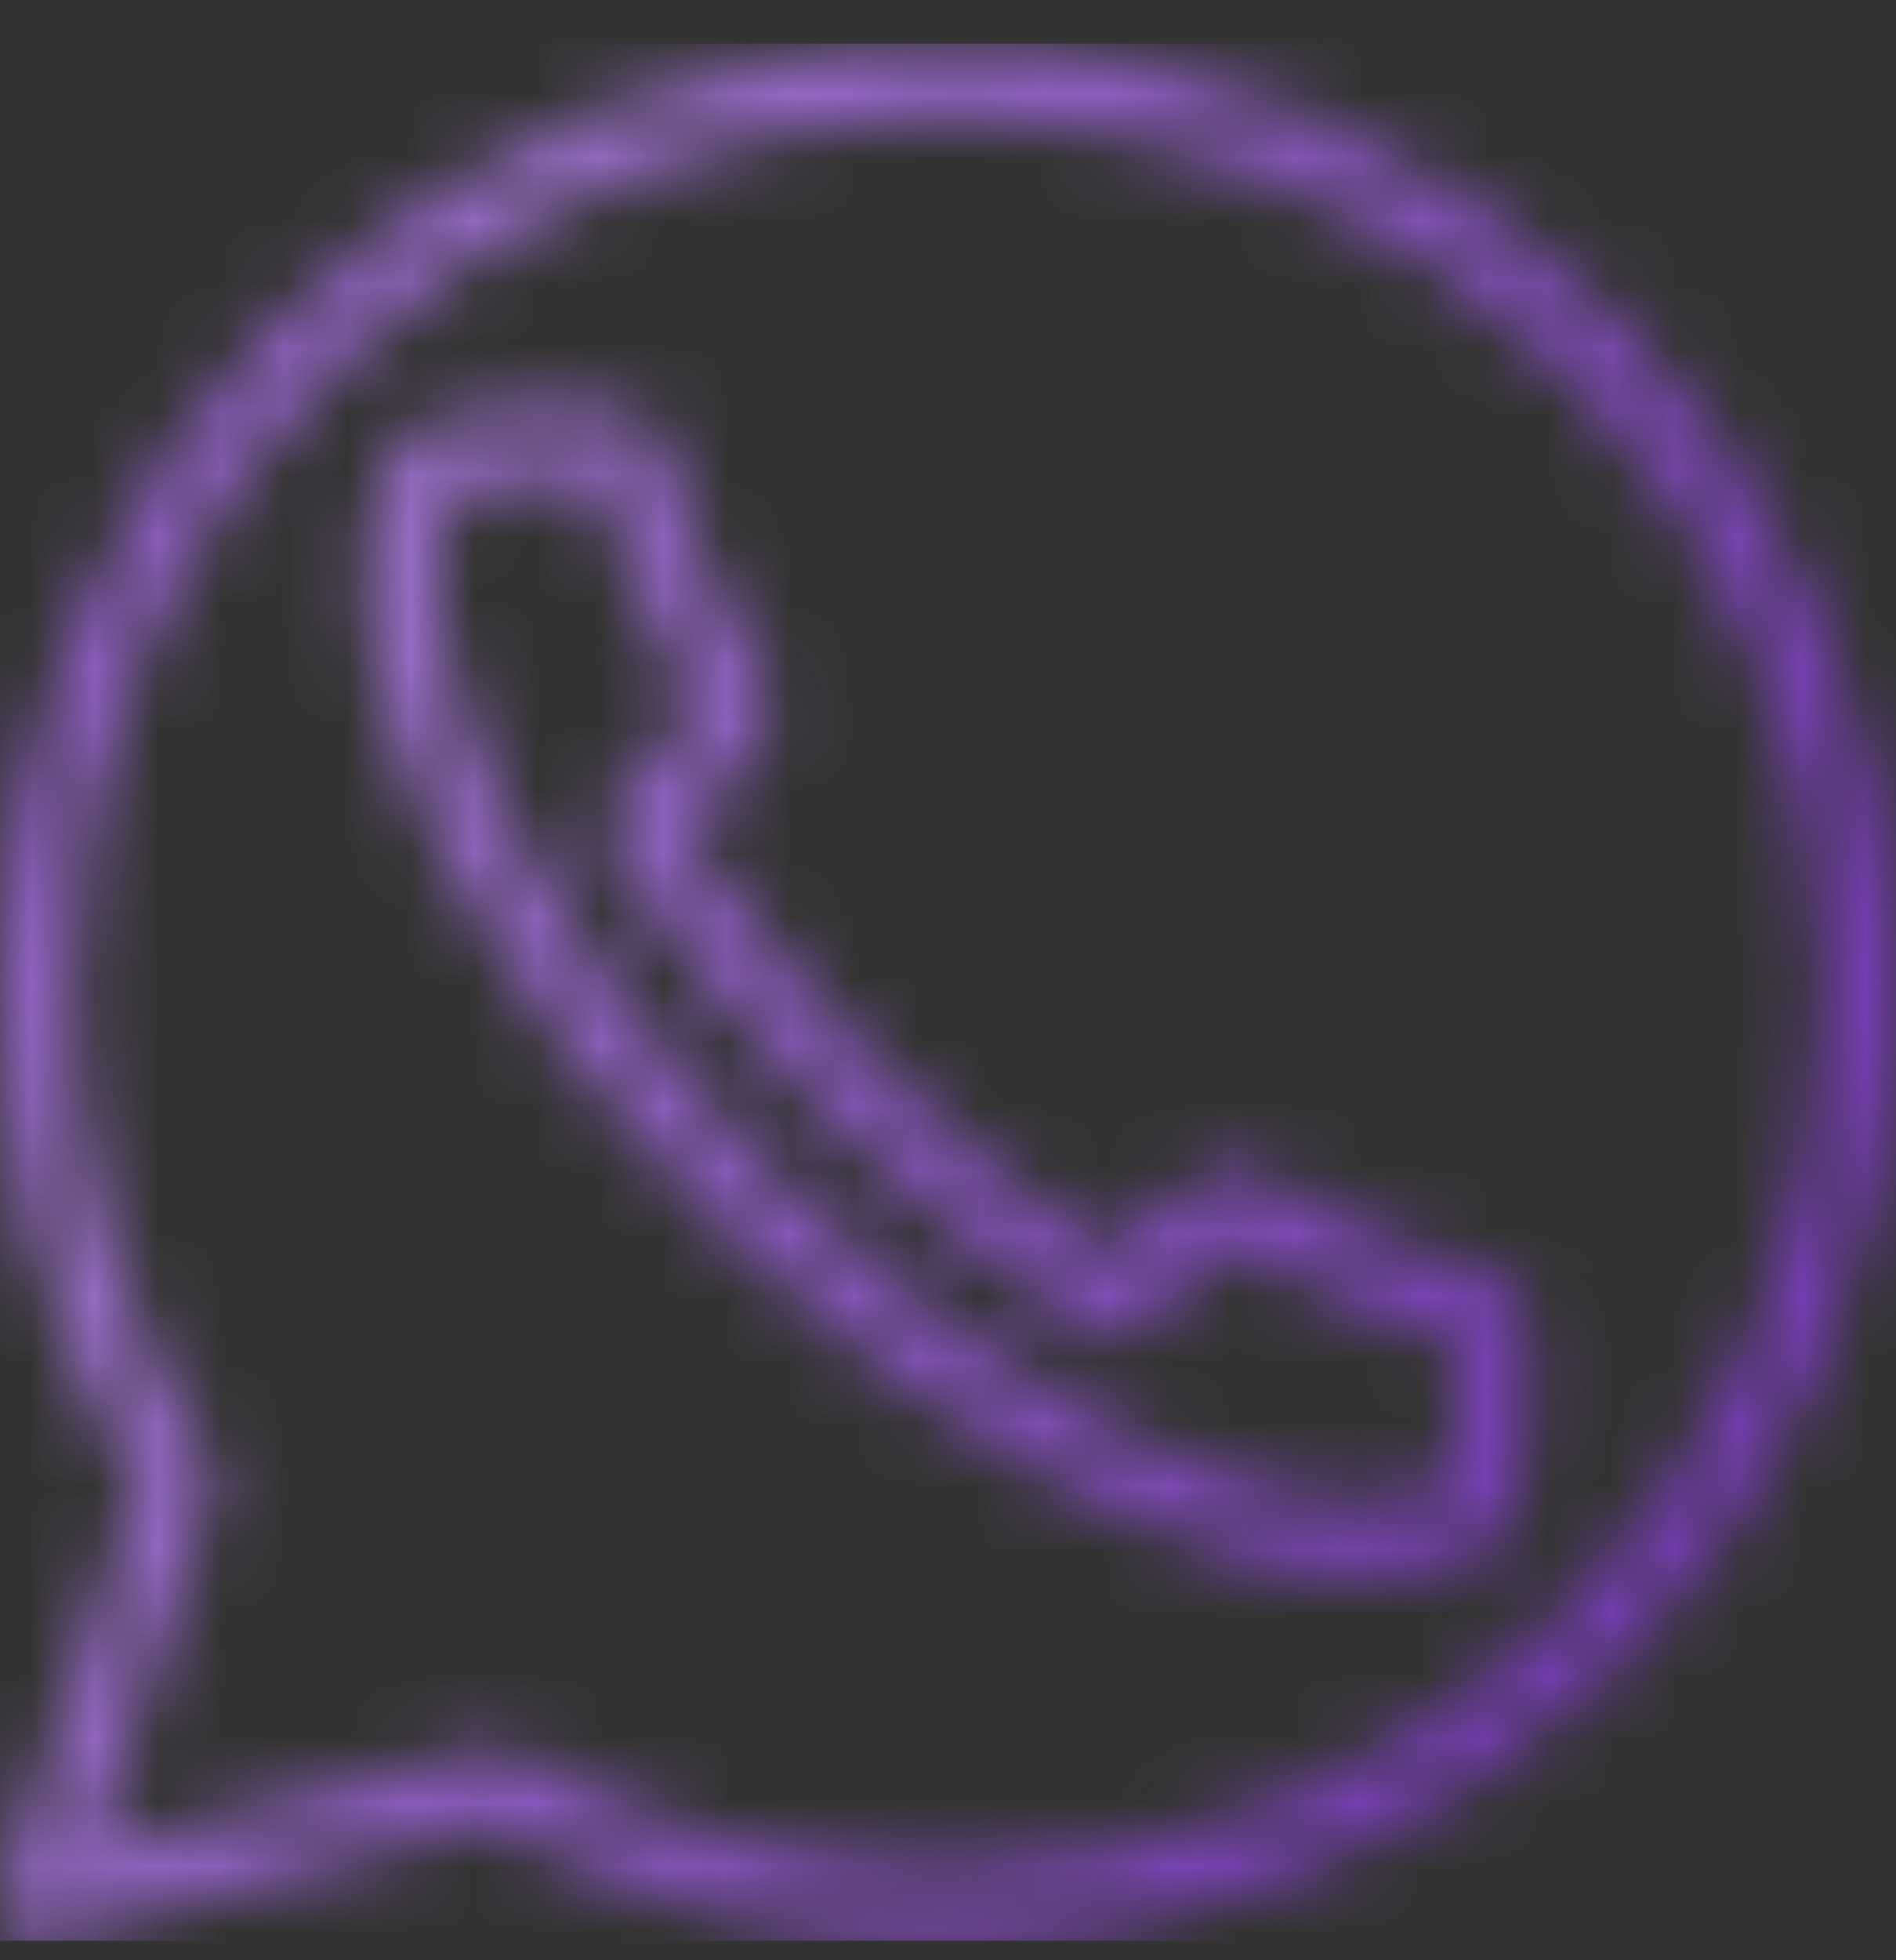<?xml version="1.0" encoding="UTF-8"?> <svg xmlns="http://www.w3.org/2000/svg" width="30" height="31" viewBox="0 0 30 31" fill="none"><rect x="0" y="0" width="30" height="31" fill="#333333" stroke="none"/> <mask id="mask0_608_8432" style="mask-type:alpha" maskUnits="userSpaceOnUse" x="0" y="0" width="30" height="31"> <path d="M15.001 0.691C6.728 0.691 0.002 7.418 0.002 15.691C0.002 18.442 0.757 21.131 2.182 23.479L0.03 29.928C-0.039 30.13 0.013 30.349 0.157 30.505C0.267 30.626 0.423 30.69 0.578 30.69C0.625 30.69 0.676 30.684 0.723 30.673L7.749 28.821C9.964 30.044 12.468 30.69 15.001 30.69C23.273 30.69 30 23.963 30 15.691C30 7.418 23.273 0.691 15.001 0.691ZM15.001 29.536C12.589 29.536 10.207 28.901 8.118 27.702C8.032 27.65 7.928 27.627 7.83 27.627C7.784 27.627 7.732 27.632 7.686 27.644L1.461 29.282L3.359 23.582C3.417 23.415 3.394 23.236 3.301 23.092C1.9 20.877 1.155 18.316 1.155 15.691C1.155 8.058 7.368 1.845 15.001 1.845C22.633 1.845 28.846 8.058 28.846 15.691C28.846 23.323 22.633 29.536 15.001 29.536Z" fill="black"></path> <path d="M23.655 20.19C22.507 19.93 21.203 19.359 19.864 18.54C19.72 18.453 19.547 18.43 19.386 18.482C18.918 18.632 18.047 19.319 17.517 19.838C16.27 19.007 15.019 17.974 13.865 16.82C12.711 15.667 11.678 14.415 10.848 13.169C11.367 12.644 12.053 11.767 12.203 11.3C12.255 11.138 12.232 10.965 12.146 10.821C11.326 9.488 10.755 8.179 10.496 7.031C10.455 6.858 10.34 6.713 10.178 6.638C9.394 6.263 6.977 6.523 6.44 6.863C6.359 6.915 6.296 6.985 6.244 7.065C5.373 8.588 5.679 10.942 7.109 13.7C8.096 15.609 9.561 17.559 11.338 19.336C13.115 21.113 15.065 22.578 16.974 23.564C18.705 24.464 20.274 24.92 21.578 24.92C22.357 24.92 23.037 24.759 23.603 24.436C23.684 24.389 23.753 24.32 23.805 24.239C24.145 23.697 24.405 21.286 24.03 20.501C23.966 20.345 23.822 20.224 23.655 20.19ZM22.887 23.518C21.722 24.055 19.738 23.697 17.522 22.543C15.717 21.609 13.865 20.218 12.169 18.522C10.473 16.826 9.082 14.975 8.148 13.169C6.994 10.948 6.636 8.969 7.173 7.804C7.646 7.659 8.892 7.556 9.463 7.631C9.757 8.727 10.282 9.938 11.003 11.155C10.726 11.6 10.023 12.419 9.821 12.563C9.682 12.638 9.579 12.771 9.544 12.927C9.509 13.082 9.532 13.244 9.613 13.377C10.53 14.825 11.719 16.301 13.057 17.634C14.396 18.972 15.867 20.161 17.315 21.078C17.447 21.165 17.603 21.199 17.759 21.159C17.915 21.118 18.036 21.026 18.116 20.888C18.272 20.668 19.091 19.965 19.536 19.682C20.759 20.403 21.964 20.934 23.061 21.222C23.13 21.805 23.026 23.057 22.887 23.518Z" fill="black"></path> </mask> <g mask="url(#mask0_608_8432)"> <rect y="0.691" width="30" height="30" fill="#763DB4"></rect> <rect y="0.691" width="30" height="30" fill="url(#paint0_linear_608_8432)" fill-opacity="0.25"></rect> </g> <defs> <linearGradient id="paint0_linear_608_8432" x1="3.278" y1="-12.594" x2="34.739" y2="1.073" gradientUnits="userSpaceOnUse"> <stop stop-color="white" stop-opacity="0"></stop> <stop offset="0.325" stop-color="white"></stop> <stop offset="1" stop-color="white" stop-opacity="0"></stop> <stop offset="1" stop-color="white" stop-opacity="0"></stop> </linearGradient> </defs> </svg> 